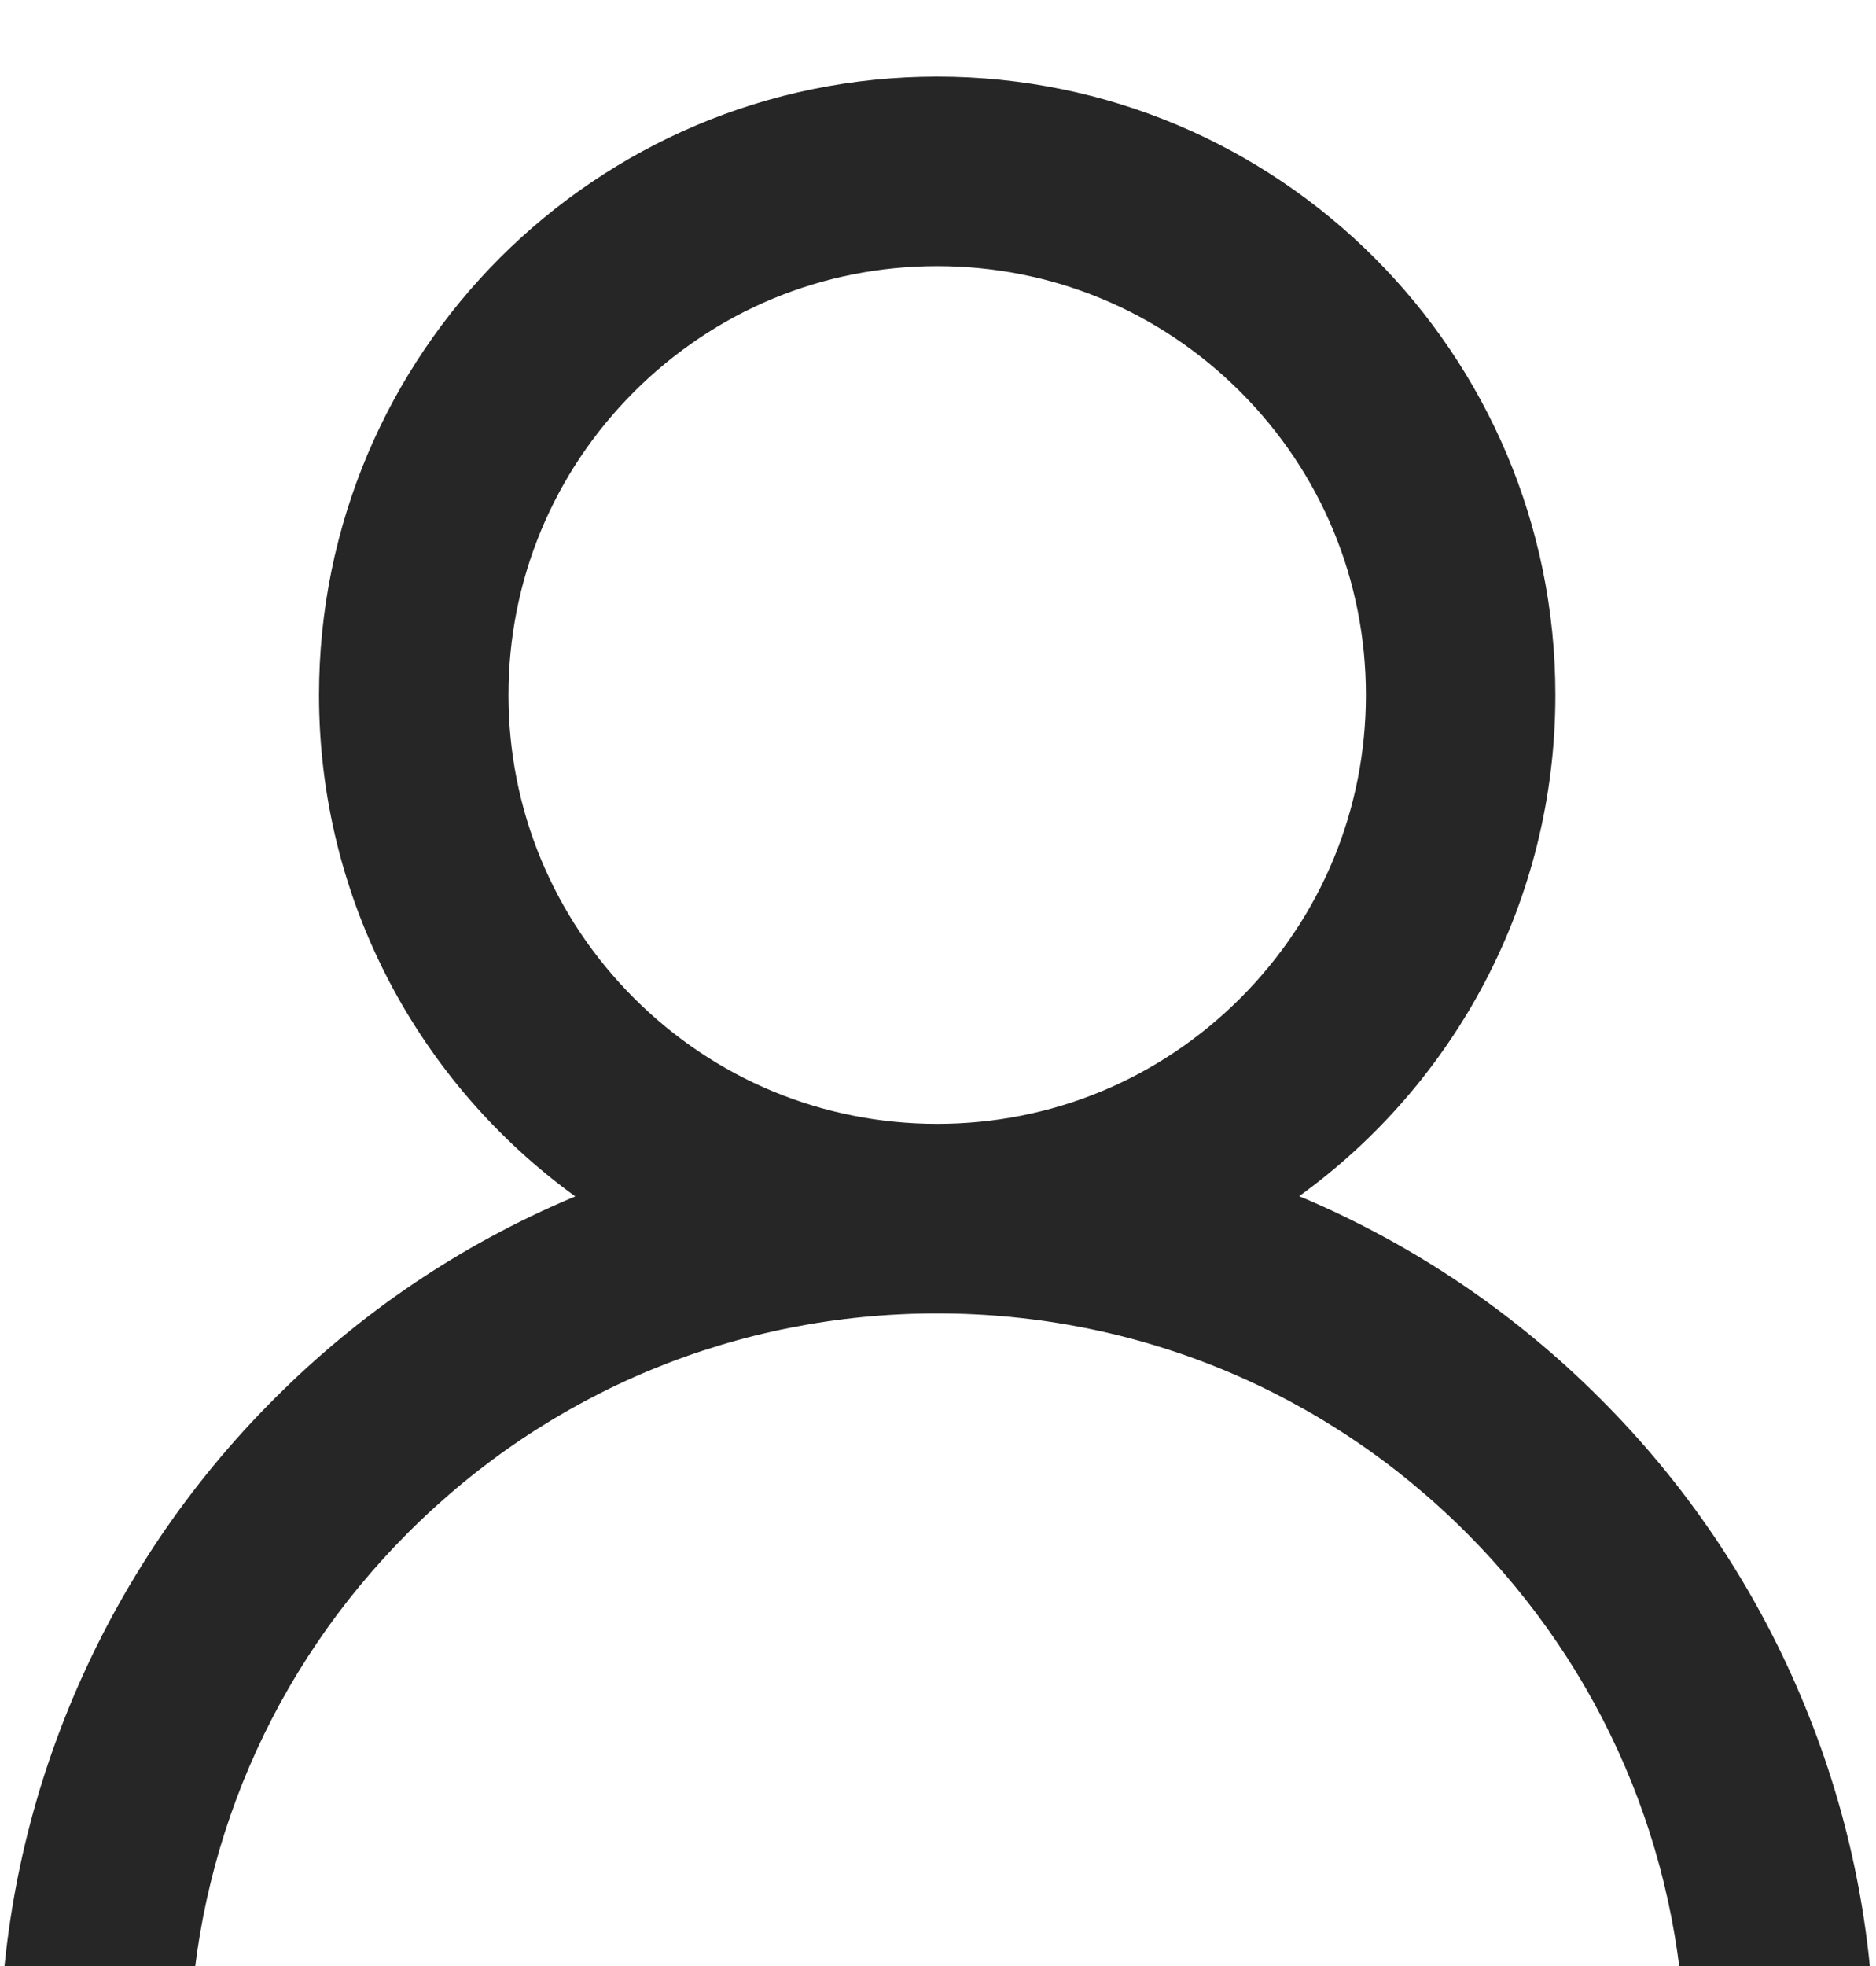 <svg width="21" height="22" viewBox="0 0 21 22" fill="none" xmlns="http://www.w3.org/2000/svg">
<path d="M20.159 18.983C19.633 17.736 18.869 16.603 17.91 15.648C16.954 14.69 15.822 13.927 14.576 13.399C14.565 13.394 14.554 13.391 14.543 13.385C16.281 12.13 17.411 10.085 17.411 7.777C17.411 3.955 14.314 0.857 10.491 0.857C6.669 0.857 3.571 3.955 3.571 7.777C3.571 10.085 4.702 12.13 6.44 13.388C6.429 13.394 6.417 13.396 6.406 13.402C5.156 13.93 4.035 14.686 3.072 15.651C2.114 16.607 1.351 17.739 0.823 18.985C0.305 20.205 0.026 21.513 6.97712e-05 22.838C-0.001 22.868 0.005 22.898 0.015 22.926C0.026 22.953 0.043 22.979 0.063 23C0.084 23.021 0.109 23.038 0.137 23.05C0.164 23.061 0.193 23.067 0.223 23.067H1.897C2.02 23.067 2.118 22.97 2.121 22.85C2.176 20.696 3.041 18.678 4.57 17.149C6.152 15.567 8.253 14.697 10.491 14.697C12.729 14.697 14.83 15.567 16.412 17.149C17.941 18.678 18.806 20.696 18.862 22.85C18.864 22.972 18.962 23.067 19.085 23.067H20.759C20.789 23.067 20.818 23.061 20.846 23.05C20.873 23.038 20.898 23.021 20.919 23C20.94 22.979 20.956 22.953 20.967 22.926C20.978 22.898 20.983 22.868 20.982 22.838C20.954 21.505 20.678 20.207 20.159 18.983ZM10.491 12.576C9.21 12.576 8.005 12.077 7.098 11.17C6.191 10.263 5.692 9.058 5.692 7.777C5.692 6.496 6.191 5.291 7.098 4.384C8.005 3.477 9.21 2.978 10.491 2.978C11.772 2.978 12.977 3.477 13.884 4.384C14.791 5.291 15.29 6.496 15.29 7.777C15.29 9.058 14.791 10.263 13.884 11.17C12.977 12.077 11.772 12.576 10.491 12.576Z" fill="black" fill-opacity="0.85"/>
</svg>
